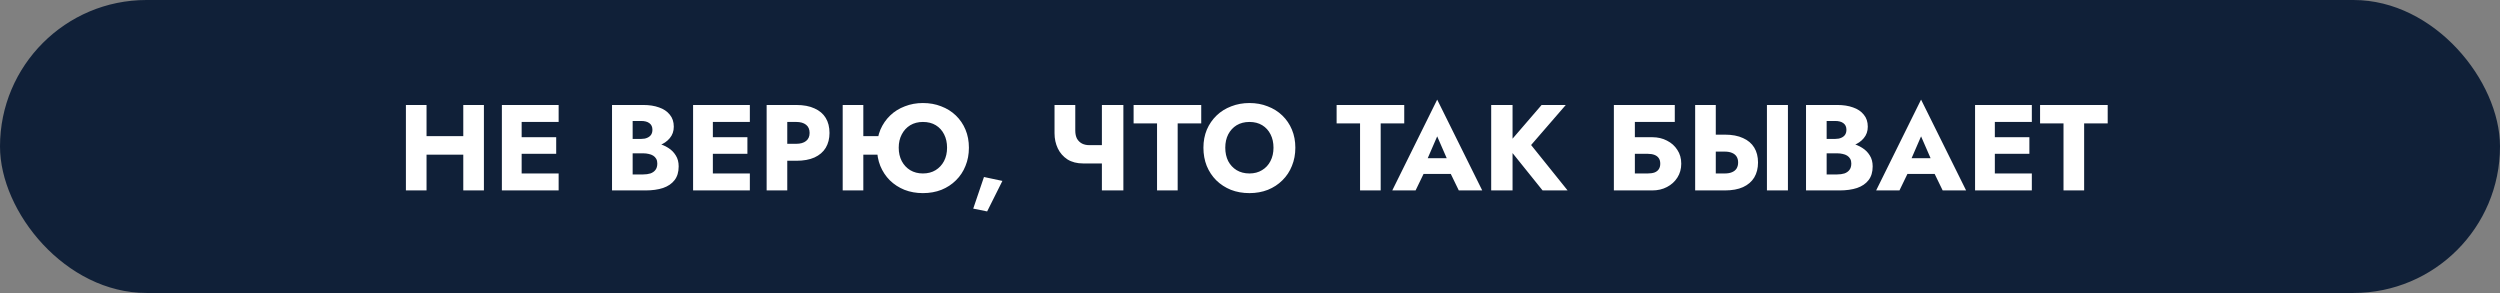 <?xml version="1.0" encoding="UTF-8"?> <svg xmlns="http://www.w3.org/2000/svg" width="512" height="60" viewBox="0 0 512 60" fill="none"><rect x="0" y="0" width="512" height="60" fill="#808080" stroke="none"/> <rect width="512" height="60" rx="30" fill="#102038"></rect> <path d="M84.305 31.675H97.53V27.875H84.305V31.675ZM94.88 21.5V39H99.105V21.5H94.88ZM83.13 21.5V39H87.355V21.5H83.13ZM105.584 39H114.409V35.525H105.584V39ZM105.584 24.975H114.409V21.5H105.584V24.975ZM105.584 31.5H113.909V28.1H105.584V31.5ZM102.784 21.5V39H106.834V21.5H102.784ZM128.492 30.3H131.767C132.984 30.3 134.051 30.133 134.967 29.8C135.901 29.45 136.634 28.95 137.167 28.3C137.717 27.65 137.992 26.867 137.992 25.95C137.992 24.95 137.717 24.125 137.167 23.475C136.634 22.808 135.901 22.317 134.967 22C134.051 21.667 132.984 21.5 131.767 21.5H125.342V39H132.192C133.576 39 134.776 38.833 135.792 38.5C136.809 38.15 137.592 37.617 138.142 36.9C138.709 36.183 138.992 35.242 138.992 34.075C138.992 33.192 138.792 32.442 138.392 31.825C138.009 31.192 137.492 30.675 136.842 30.275C136.192 29.858 135.467 29.558 134.667 29.375C133.867 29.192 133.042 29.1 132.192 29.1H128.492V31.4H131.717C132.134 31.4 132.509 31.442 132.842 31.525C133.192 31.592 133.501 31.708 133.767 31.875C134.034 32.042 134.242 32.258 134.392 32.525C134.542 32.792 134.617 33.108 134.617 33.475C134.617 34.042 134.484 34.492 134.217 34.825C133.967 35.142 133.626 35.375 133.192 35.525C132.759 35.658 132.267 35.725 131.717 35.725H129.567V24.775H131.317C132.034 24.775 132.592 24.925 132.992 25.225C133.409 25.525 133.617 25.975 133.617 26.575C133.617 26.975 133.526 27.317 133.342 27.6C133.159 27.867 132.892 28.075 132.542 28.225C132.209 28.375 131.801 28.45 131.317 28.45H128.492V30.3ZM144.744 39H153.569V35.525H144.744V39ZM144.744 24.975H153.569V21.5H144.744V24.975ZM144.744 31.5H153.069V28.1H144.744V31.5ZM141.944 21.5V39H145.994V21.5H141.944ZM157.007 21.5V39H161.232V21.5H157.007ZM159.657 24.975H163.082C163.932 24.975 164.599 25.167 165.082 25.55C165.566 25.933 165.807 26.492 165.807 27.225C165.807 27.942 165.566 28.492 165.082 28.875C164.599 29.258 163.932 29.45 163.082 29.45H159.657V32.925H163.082C164.566 32.925 165.807 32.7 166.807 32.25C167.824 31.783 168.591 31.125 169.107 30.275C169.624 29.408 169.882 28.392 169.882 27.225C169.882 26.025 169.624 25 169.107 24.15C168.591 23.3 167.824 22.65 166.807 22.2C165.807 21.733 164.566 21.5 163.082 21.5H159.657V24.975ZM173.758 31.675H182.208V27.875H173.758V31.675ZM172.583 21.5V39H176.808V21.5H172.583ZM184.058 30.25C184.058 29.217 184.267 28.308 184.683 27.525C185.1 26.725 185.675 26.1 186.408 25.65C187.158 25.2 188.025 24.975 189.008 24.975C190.042 24.975 190.925 25.2 191.658 25.65C192.392 26.1 192.958 26.725 193.358 27.525C193.758 28.308 193.958 29.217 193.958 30.25C193.958 31.283 193.75 32.2 193.333 33C192.917 33.783 192.342 34.4 191.608 34.85C190.875 35.3 190.008 35.525 189.008 35.525C188.025 35.525 187.158 35.3 186.408 34.85C185.675 34.4 185.1 33.783 184.683 33C184.267 32.2 184.058 31.283 184.058 30.25ZM179.608 30.25C179.608 31.6 179.833 32.842 180.283 33.975C180.75 35.108 181.4 36.092 182.233 36.925C183.083 37.758 184.083 38.408 185.233 38.875C186.383 39.325 187.642 39.55 189.008 39.55C190.392 39.55 191.658 39.325 192.808 38.875C193.958 38.408 194.95 37.758 195.783 36.925C196.633 36.092 197.283 35.108 197.733 33.975C198.2 32.842 198.433 31.6 198.433 30.25C198.433 28.9 198.2 27.667 197.733 26.55C197.267 25.433 196.608 24.467 195.758 23.65C194.908 22.833 193.908 22.208 192.758 21.775C191.625 21.325 190.375 21.1 189.008 21.1C187.692 21.1 186.458 21.325 185.308 21.775C184.158 22.208 183.158 22.833 182.308 23.65C181.458 24.467 180.792 25.433 180.308 26.55C179.842 27.667 179.608 28.9 179.608 30.25ZM201.517 36.25L199.317 42.725L202.167 43.3L205.292 37.05L201.517 36.25ZM221.842 33.475H227.267V29.725H223.067L221.842 33.475ZM225.667 21.5V39H230.067V21.5H225.667ZM220.217 21.5H215.967V27.3C215.967 28.417 216.192 29.45 216.642 30.4C217.092 31.333 217.751 32.083 218.617 32.65C219.501 33.2 220.576 33.475 221.842 33.475L223.067 29.725C222.517 29.725 222.026 29.617 221.592 29.4C221.159 29.167 220.817 28.833 220.567 28.4C220.334 27.95 220.217 27.4 220.217 26.75V21.5ZM232.162 25.275H236.962V39H241.187V25.275H246.012V21.5H232.162V25.275ZM250.936 30.25C250.936 29.217 251.136 28.308 251.536 27.525C251.953 26.725 252.528 26.1 253.261 25.65C254.011 25.2 254.886 24.975 255.886 24.975C256.903 24.975 257.778 25.2 258.511 25.65C259.245 26.1 259.811 26.725 260.211 27.525C260.611 28.308 260.811 29.217 260.811 30.25C260.811 31.283 260.603 32.2 260.186 33C259.786 33.783 259.211 34.4 258.461 34.85C257.728 35.3 256.87 35.525 255.886 35.525C254.886 35.525 254.011 35.3 253.261 34.85C252.528 34.4 251.953 33.783 251.536 33C251.136 32.2 250.936 31.283 250.936 30.25ZM246.461 30.25C246.461 31.6 246.686 32.842 247.136 33.975C247.603 35.108 248.253 36.092 249.086 36.925C249.936 37.758 250.936 38.408 252.086 38.875C253.236 39.325 254.503 39.55 255.886 39.55C257.253 39.55 258.511 39.325 259.661 38.875C260.811 38.408 261.803 37.758 262.636 36.925C263.486 36.092 264.136 35.108 264.586 33.975C265.053 32.842 265.286 31.6 265.286 30.25C265.286 28.9 265.053 27.667 264.586 26.55C264.12 25.433 263.461 24.467 262.611 23.65C261.761 22.833 260.761 22.208 259.611 21.775C258.478 21.325 257.236 21.1 255.886 21.1C254.553 21.1 253.311 21.325 252.161 21.775C251.011 22.208 250.011 22.833 249.161 23.65C248.311 24.467 247.645 25.433 247.161 26.55C246.695 27.667 246.461 28.9 246.461 30.25ZM273.739 25.275H278.539V39H282.764V25.275H287.589V21.5H273.739V25.275ZM289.762 35.625H299.012L298.737 32.4H290.062L289.762 35.625ZM294.337 27.925L296.812 33.6L296.662 34.675L298.762 39H303.562L294.337 20.4L285.137 39H289.912L292.087 34.5L291.887 33.575L294.337 27.925ZM305.396 21.5V39H309.771V21.5H305.396ZM315.721 21.5L308.546 29.825L315.921 39H321.046L313.571 29.7L320.671 21.5H315.721ZM331.696 31.5H337.446C337.996 31.5 338.463 31.575 338.846 31.725C339.23 31.875 339.521 32.1 339.721 32.4C339.921 32.683 340.021 33.058 340.021 33.525C340.021 33.975 339.921 34.35 339.721 34.65C339.521 34.95 339.23 35.175 338.846 35.325C338.463 35.458 337.996 35.525 337.446 35.525H331.696V39H338.371C339.505 39 340.513 38.767 341.396 38.3C342.296 37.833 343.005 37.192 343.521 36.375C344.055 35.542 344.321 34.592 344.321 33.525C344.321 32.442 344.055 31.5 343.521 30.7C343.005 29.883 342.296 29.25 341.396 28.8C340.513 28.333 339.505 28.1 338.371 28.1H331.696V31.5ZM330.521 21.5V39H334.821V24.975H342.996V21.5H330.521ZM361.868 21.5V39H366.168V21.5H361.868ZM347.168 21.5V39H351.393V21.5H347.168ZM349.818 31.05H353.243C353.81 31.05 354.293 31.133 354.693 31.3C355.11 31.467 355.427 31.717 355.643 32.05C355.86 32.383 355.968 32.792 355.968 33.275C355.968 33.758 355.86 34.175 355.643 34.525C355.427 34.858 355.11 35.108 354.693 35.275C354.293 35.442 353.81 35.525 353.243 35.525H349.818V39H353.243C354.727 39 355.968 38.775 356.968 38.325C357.985 37.858 358.752 37.2 359.268 36.35C359.785 35.483 360.043 34.458 360.043 33.275C360.043 32.092 359.785 31.075 359.268 30.225C358.752 29.375 357.985 28.725 356.968 28.275C355.968 27.808 354.727 27.575 353.243 27.575H349.818V31.05ZM373.023 30.3H376.298C377.515 30.3 378.582 30.133 379.498 29.8C380.432 29.45 381.165 28.95 381.698 28.3C382.248 27.65 382.523 26.867 382.523 25.95C382.523 24.95 382.248 24.125 381.698 23.475C381.165 22.808 380.432 22.317 379.498 22C378.582 21.667 377.515 21.5 376.298 21.5H369.873V39H376.723C378.107 39 379.307 38.833 380.323 38.5C381.34 38.15 382.123 37.617 382.673 36.9C383.24 36.183 383.523 35.242 383.523 34.075C383.523 33.192 383.323 32.442 382.923 31.825C382.54 31.192 382.023 30.675 381.373 30.275C380.723 29.858 379.998 29.558 379.198 29.375C378.398 29.192 377.573 29.1 376.723 29.1H373.023V31.4H376.248C376.665 31.4 377.04 31.442 377.373 31.525C377.723 31.592 378.032 31.708 378.298 31.875C378.565 32.042 378.773 32.258 378.923 32.525C379.073 32.792 379.148 33.108 379.148 33.475C379.148 34.042 379.015 34.492 378.748 34.825C378.498 35.142 378.157 35.375 377.723 35.525C377.29 35.658 376.798 35.725 376.248 35.725H374.098V24.775H375.848C376.565 24.775 377.123 24.925 377.523 25.225C377.94 25.525 378.148 25.975 378.148 26.575C378.148 26.975 378.057 27.317 377.873 27.6C377.69 27.867 377.423 28.075 377.073 28.225C376.74 28.375 376.332 28.45 375.848 28.45H373.023V30.3ZM388.859 35.625H398.109L397.834 32.4H389.159L388.859 35.625ZM393.434 27.925L395.909 33.6L395.759 34.675L397.859 39H402.659L393.434 20.4L384.234 39H389.009L391.184 34.5L390.984 33.575L393.434 27.925ZM407.293 39H416.118V35.525H407.293V39ZM407.293 24.975H416.118V21.5H407.293V24.975ZM407.293 31.5H415.618V28.1H407.293V31.5ZM404.493 21.5V39H408.543V21.5H404.493ZM417.806 25.275H422.606V39H426.831V25.275H431.656V21.5H417.806V25.275Z" fill="white"></path> </svg> 